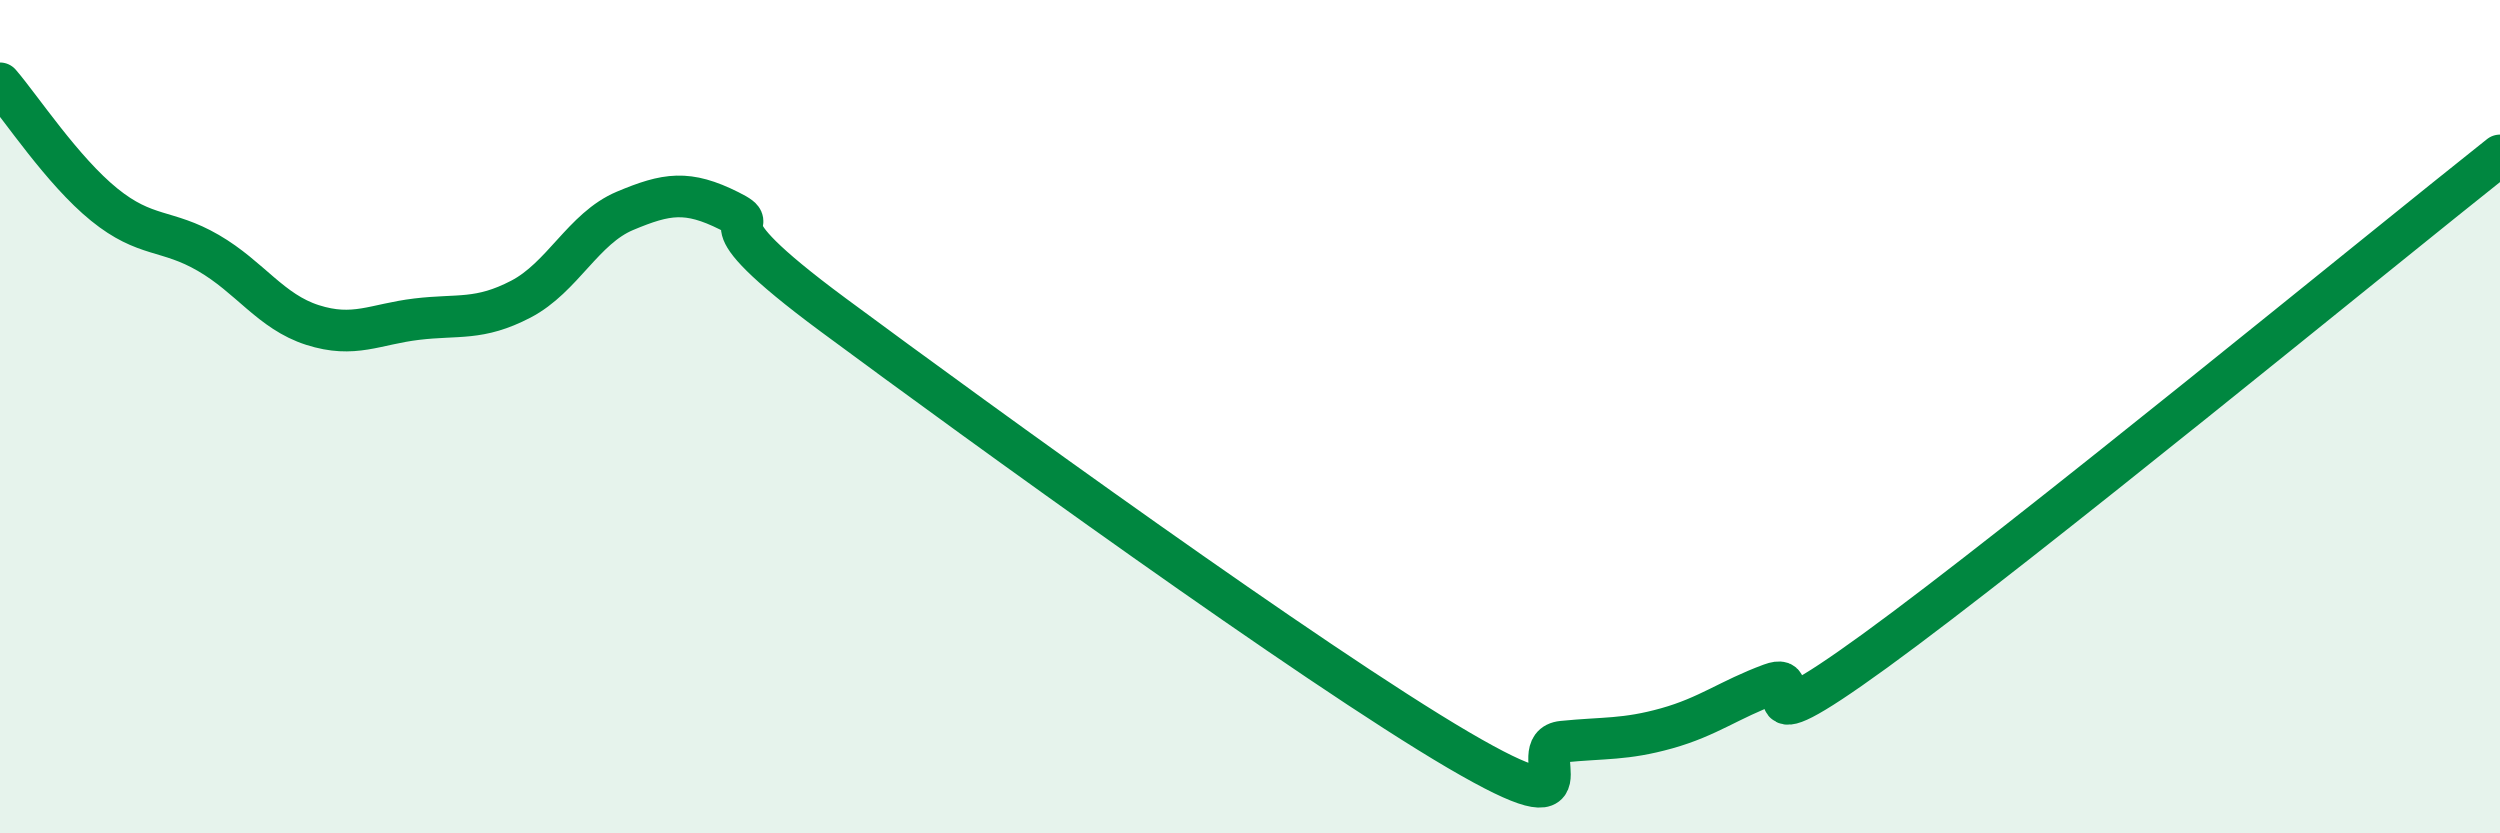 
    <svg width="60" height="20" viewBox="0 0 60 20" xmlns="http://www.w3.org/2000/svg">
      <path
        d="M 0,2 C 0.5,2.58 1.5,4.1 2.5,4.91 C 3.5,5.72 4,5.49 5,6.07 C 6,6.65 6.5,7.48 7.5,7.8 C 8.5,8.12 9,7.78 10,7.66 C 11,7.54 11.5,7.7 12.5,7.18 C 13.5,6.66 14,5.48 15,5.06 C 16,4.64 16.5,4.56 17.5,5.06 C 18.5,5.56 16.5,4.97 20,7.56 C 23.5,10.15 31.5,15.95 35,18 C 38.5,20.05 36.5,17.9 37.5,17.8 C 38.5,17.7 39,17.76 40,17.48 C 41,17.2 41.5,16.79 42.5,16.42 C 43.5,16.05 41.5,18.16 45,15.62 C 48.5,13.08 57,6.11 60,3.73L60 20L0 20Z"
        fill="#008740"
        opacity="0.1"
        stroke-linecap="round"
        stroke-linejoin="round"
      />
      <path
        d="M 0,2 C 0.5,2.58 1.5,4.1 2.5,4.91 C 3.5,5.72 4,5.49 5,6.07 C 6,6.65 6.5,7.48 7.5,7.8 C 8.5,8.12 9,7.78 10,7.66 C 11,7.54 11.5,7.7 12.5,7.18 C 13.5,6.66 14,5.48 15,5.06 C 16,4.64 16.5,4.56 17.5,5.06 C 18.5,5.56 16.5,4.97 20,7.56 C 23.5,10.15 31.5,15.95 35,18 C 38.5,20.05 36.5,17.9 37.5,17.8 C 38.5,17.7 39,17.76 40,17.48 C 41,17.2 41.5,16.79 42.5,16.42 C 43.5,16.05 41.5,18.16 45,15.62 C 48.5,13.08 57,6.11 60,3.73"
        stroke="#008740"
        stroke-width="1"
        fill="none"
        stroke-linecap="round"
        stroke-linejoin="round"
      />
    </svg>
  